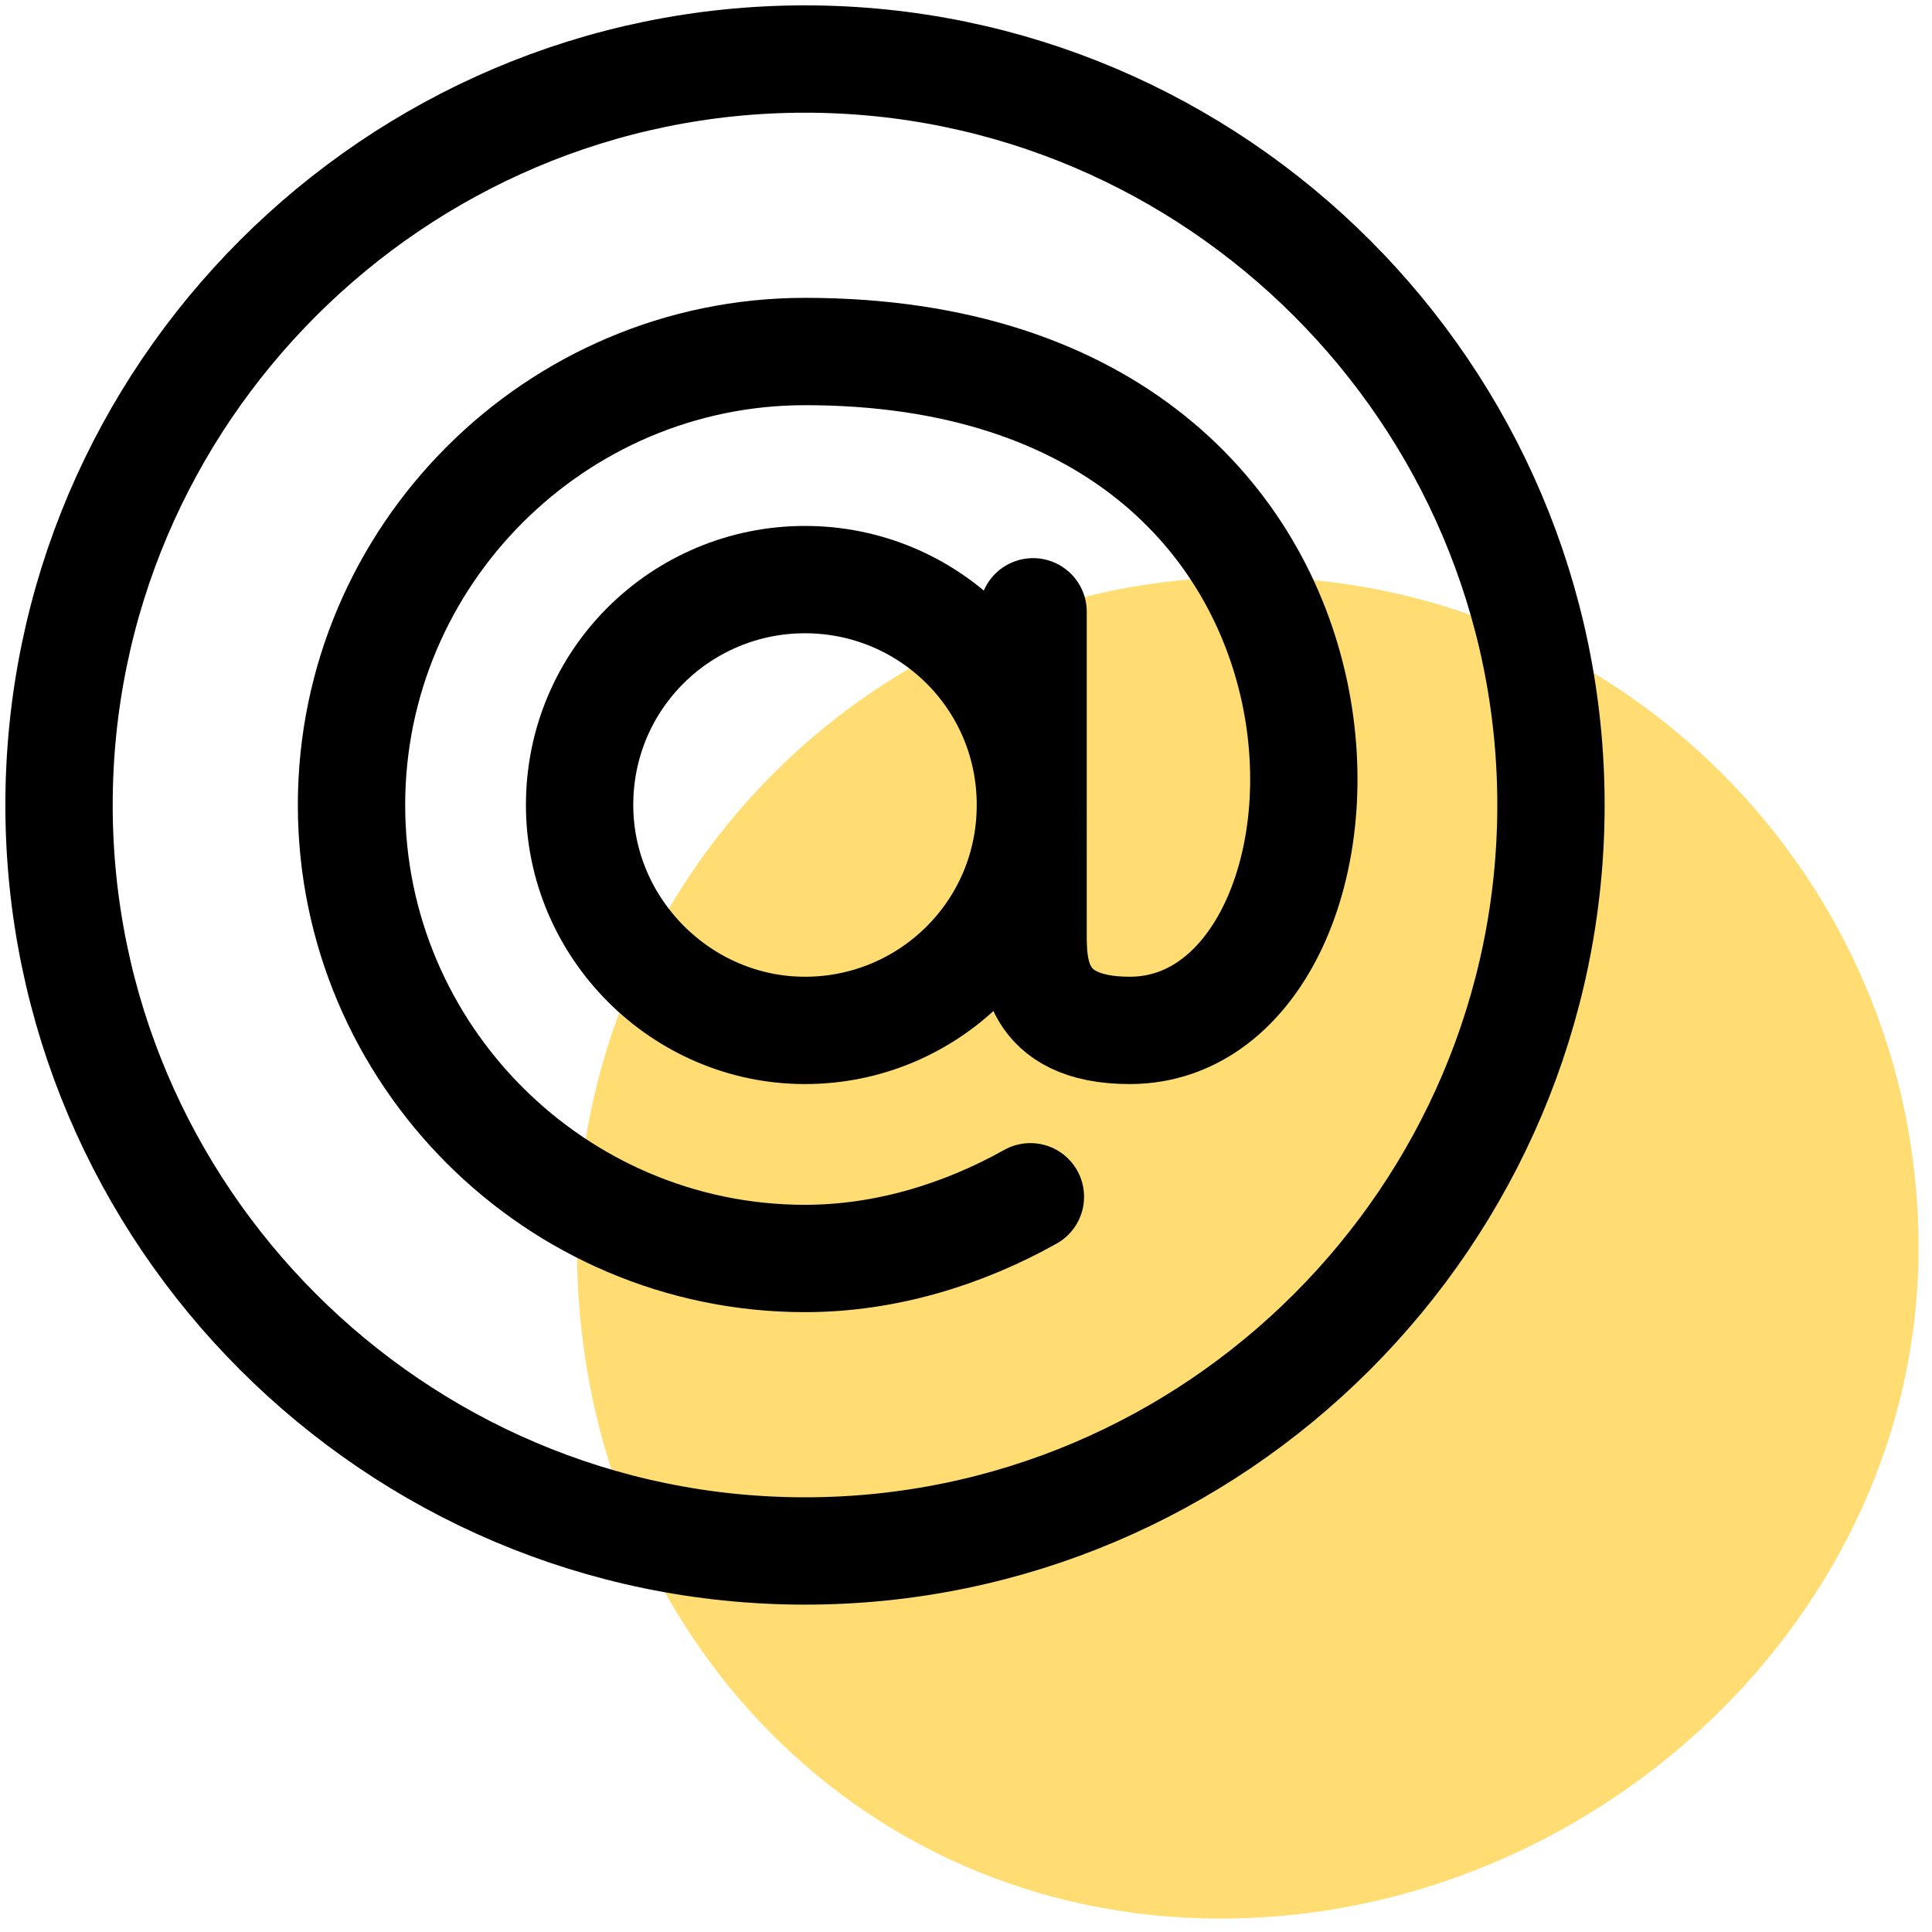 <?xml version="1.0" encoding="utf-8"?>
<!-- Generator: Adobe Illustrator 24.2.1, SVG Export Plug-In . SVG Version: 6.00 Build 0)  -->
<svg version="1.1" id="Layer_1" xmlns="http://www.w3.org/2000/svg" xmlns:xlink="http://www.w3.org/1999/xlink" x="0px" y="0px"
	 viewBox="0 0 72 72" style="enable-background:new 0 0 72 72;" xml:space="preserve">
<style type="text/css">
	.st0{fill-rule:evenodd;clip-rule:evenodd;fill:#FFDD72;}
	.st1{fill:none;stroke:#000000;stroke-width:4;stroke-linecap:round;stroke-linejoin:round;}
</style>
<desc>Created with Sketch.</desc>
<g id="Page-1">
	<g id="IC---LP02" transform="translate(-482, -933)">
		<g id="Group-20" transform="translate(484, 935)">
			<g id="Icon---Certificate" transform="translate(19, 19)">
				<g id="Group-5">
					<path id="Oval" class="st0" d="M24.5,50.5c13.8,0,26-11.2,26-25s-11.2-25-25-25s-25,11.2-25,25S10.7,50.5,24.5,50.5z"/>
				</g>
			</g>
			<g id="Group-200">
				<path id="Stroke-643" class="st1" d="M28,55.8C12.7,55.8,0.2,43.3,0.2,28C0.2,12.7,12.7,0.2,28,0.2S55.8,12.7,55.8,28
					C55.8,43.3,43.3,55.8,28,55.8z"/>
				<path id="Stroke-644" class="st1" d="M36.4,28c0,4.7-3.8,8.4-8.4,8.4s-8.4-3.8-8.4-8.4c0-4.7,3.8-8.4,8.4-8.4S36.4,23.3,36.4,28
					L36.4,28z"/>
				<path id="Stroke-645" class="st1" d="M36.4,42.6c-2.5,1.4-5.4,2.3-8.4,2.3c-9.3,0-16.9-7.6-16.9-16.9S18.7,11.1,28,11.1
					c22.9,0,21.7,25.3,12.1,25.3c-3.6,0-3.6-2.4-3.6-3.6V20.8"/>
			</g>
		</g>
	</g>
</g>
</svg>
